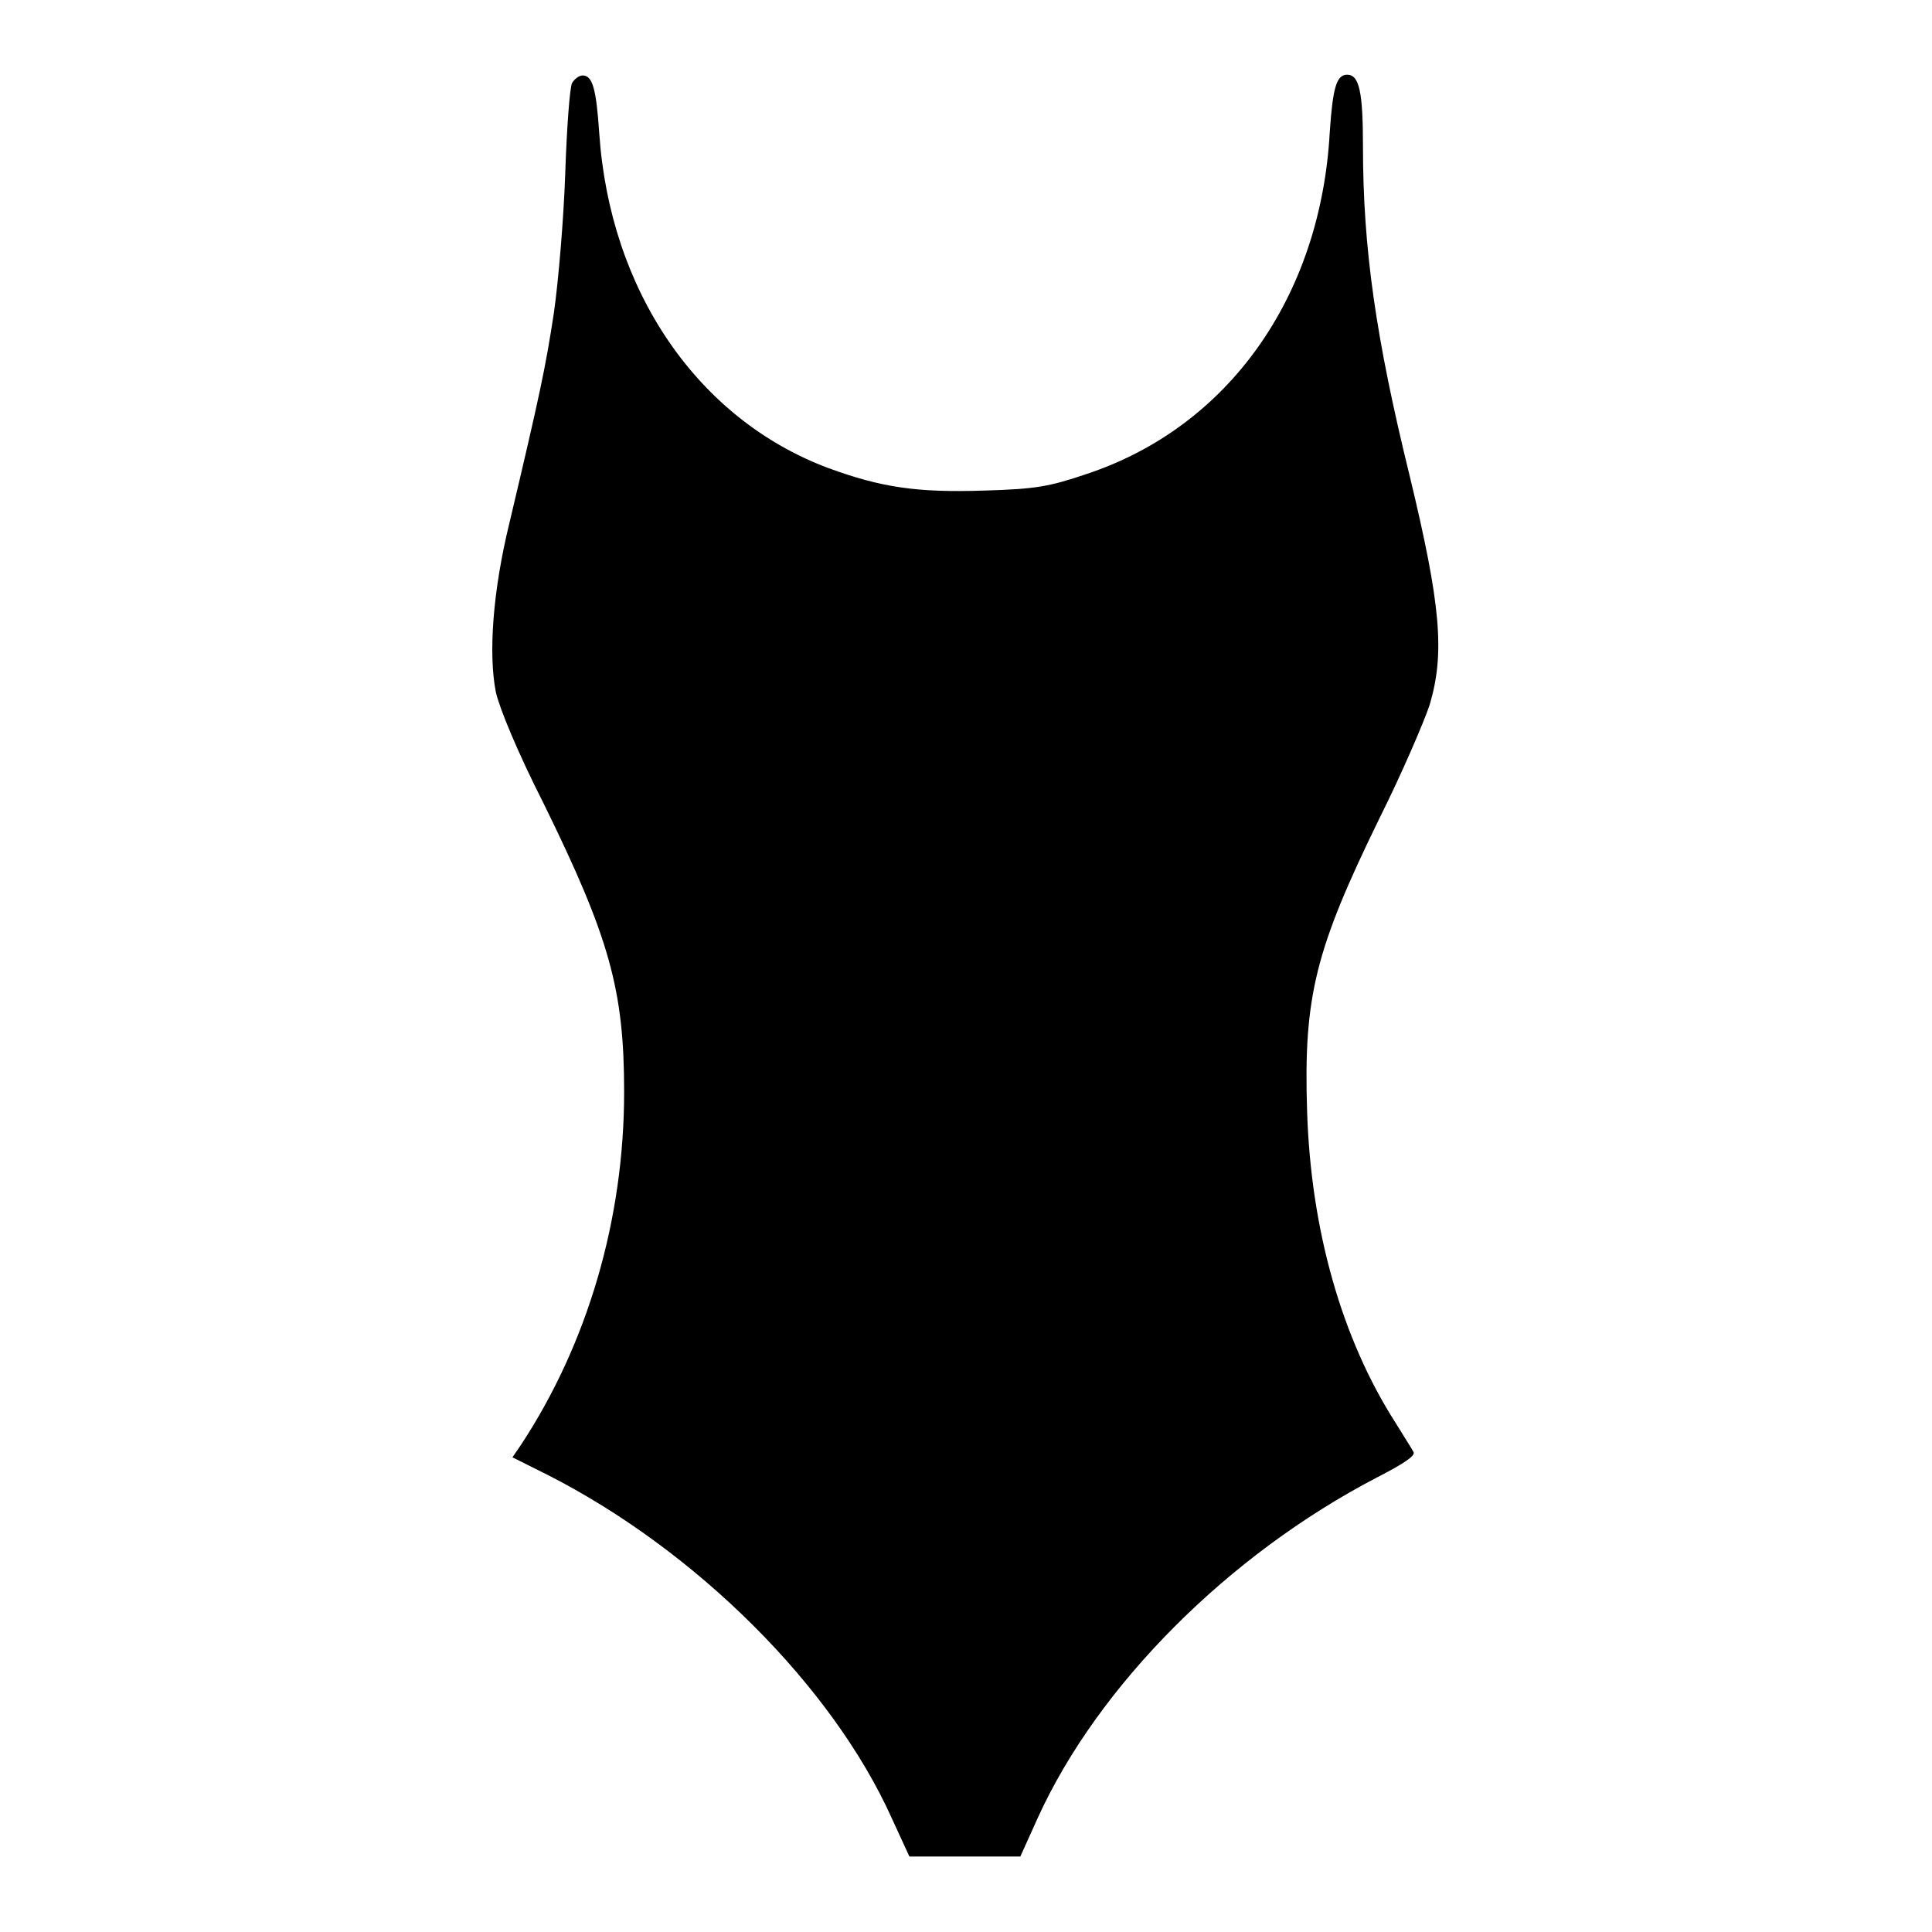 <?xml version="1.0" encoding="utf-8"?>
<!-- Svg Vector Icons : http://www.onlinewebfonts.com/icon -->
<!DOCTYPE svg PUBLIC "-//W3C//DTD SVG 1.1//EN" "http://www.w3.org/Graphics/SVG/1.1/DTD/svg11.dtd">
<svg version="1.1" xmlns="http://www.w3.org/2000/svg" xmlns:xlink="http://www.w3.org/1999/xlink" x="0px" y="0px" viewBox="0 0 256 256" enable-background="new 0 0 256 256" xml:space="preserve">
<g><g><g><path fill="#000000" d="M75.8,11c-0.3,0.6-0.7,5.9-0.9,11.9c-0.2,6-0.9,14.3-1.5,18.5c-1.1,7.3-1.9,11-5.9,27.9c-2.2,9-2.8,17.3-1.8,22.4c0.5,2.2,2.9,8,6.3,14.7c8.8,17.9,10.7,24.8,10.7,38.3c0,16.8-4.8,33.3-13.7,46.8l-1.1,1.6l4.6,2.3c19.7,10,37.8,28,45.7,45.6l2.3,5h7.4h7.3l2.3-5.1c8-17.6,25.3-34.9,44.9-45.1c3.5-1.8,5.2-2.9,4.9-3.4c-0.2-0.4-1.3-2.1-2.4-3.9c-7.1-11.1-11.2-25.5-11.7-41.2c-0.5-15.3,1.1-21.5,9.6-38.9c3-6,5.9-12.8,6.6-14.9c2.1-6.9,1.5-13.4-2.6-30.4c-4.5-18.3-6.2-30.2-6.2-43.7c0-7.3-0.5-9.5-2.1-9.5c-1.4,0-1.9,1.7-2.3,7.6C175,39.4,162.7,56.6,144,62.8c-5,1.7-6.8,2-13.5,2.2c-9,0.3-13.7-0.4-20.8-3c-17.3-6.5-28.9-23.5-30.3-44.4C79,11.7,78.5,10,77.2,10C76.7,10,76.1,10.5,75.8,11z"/></g></g></g>
</svg>